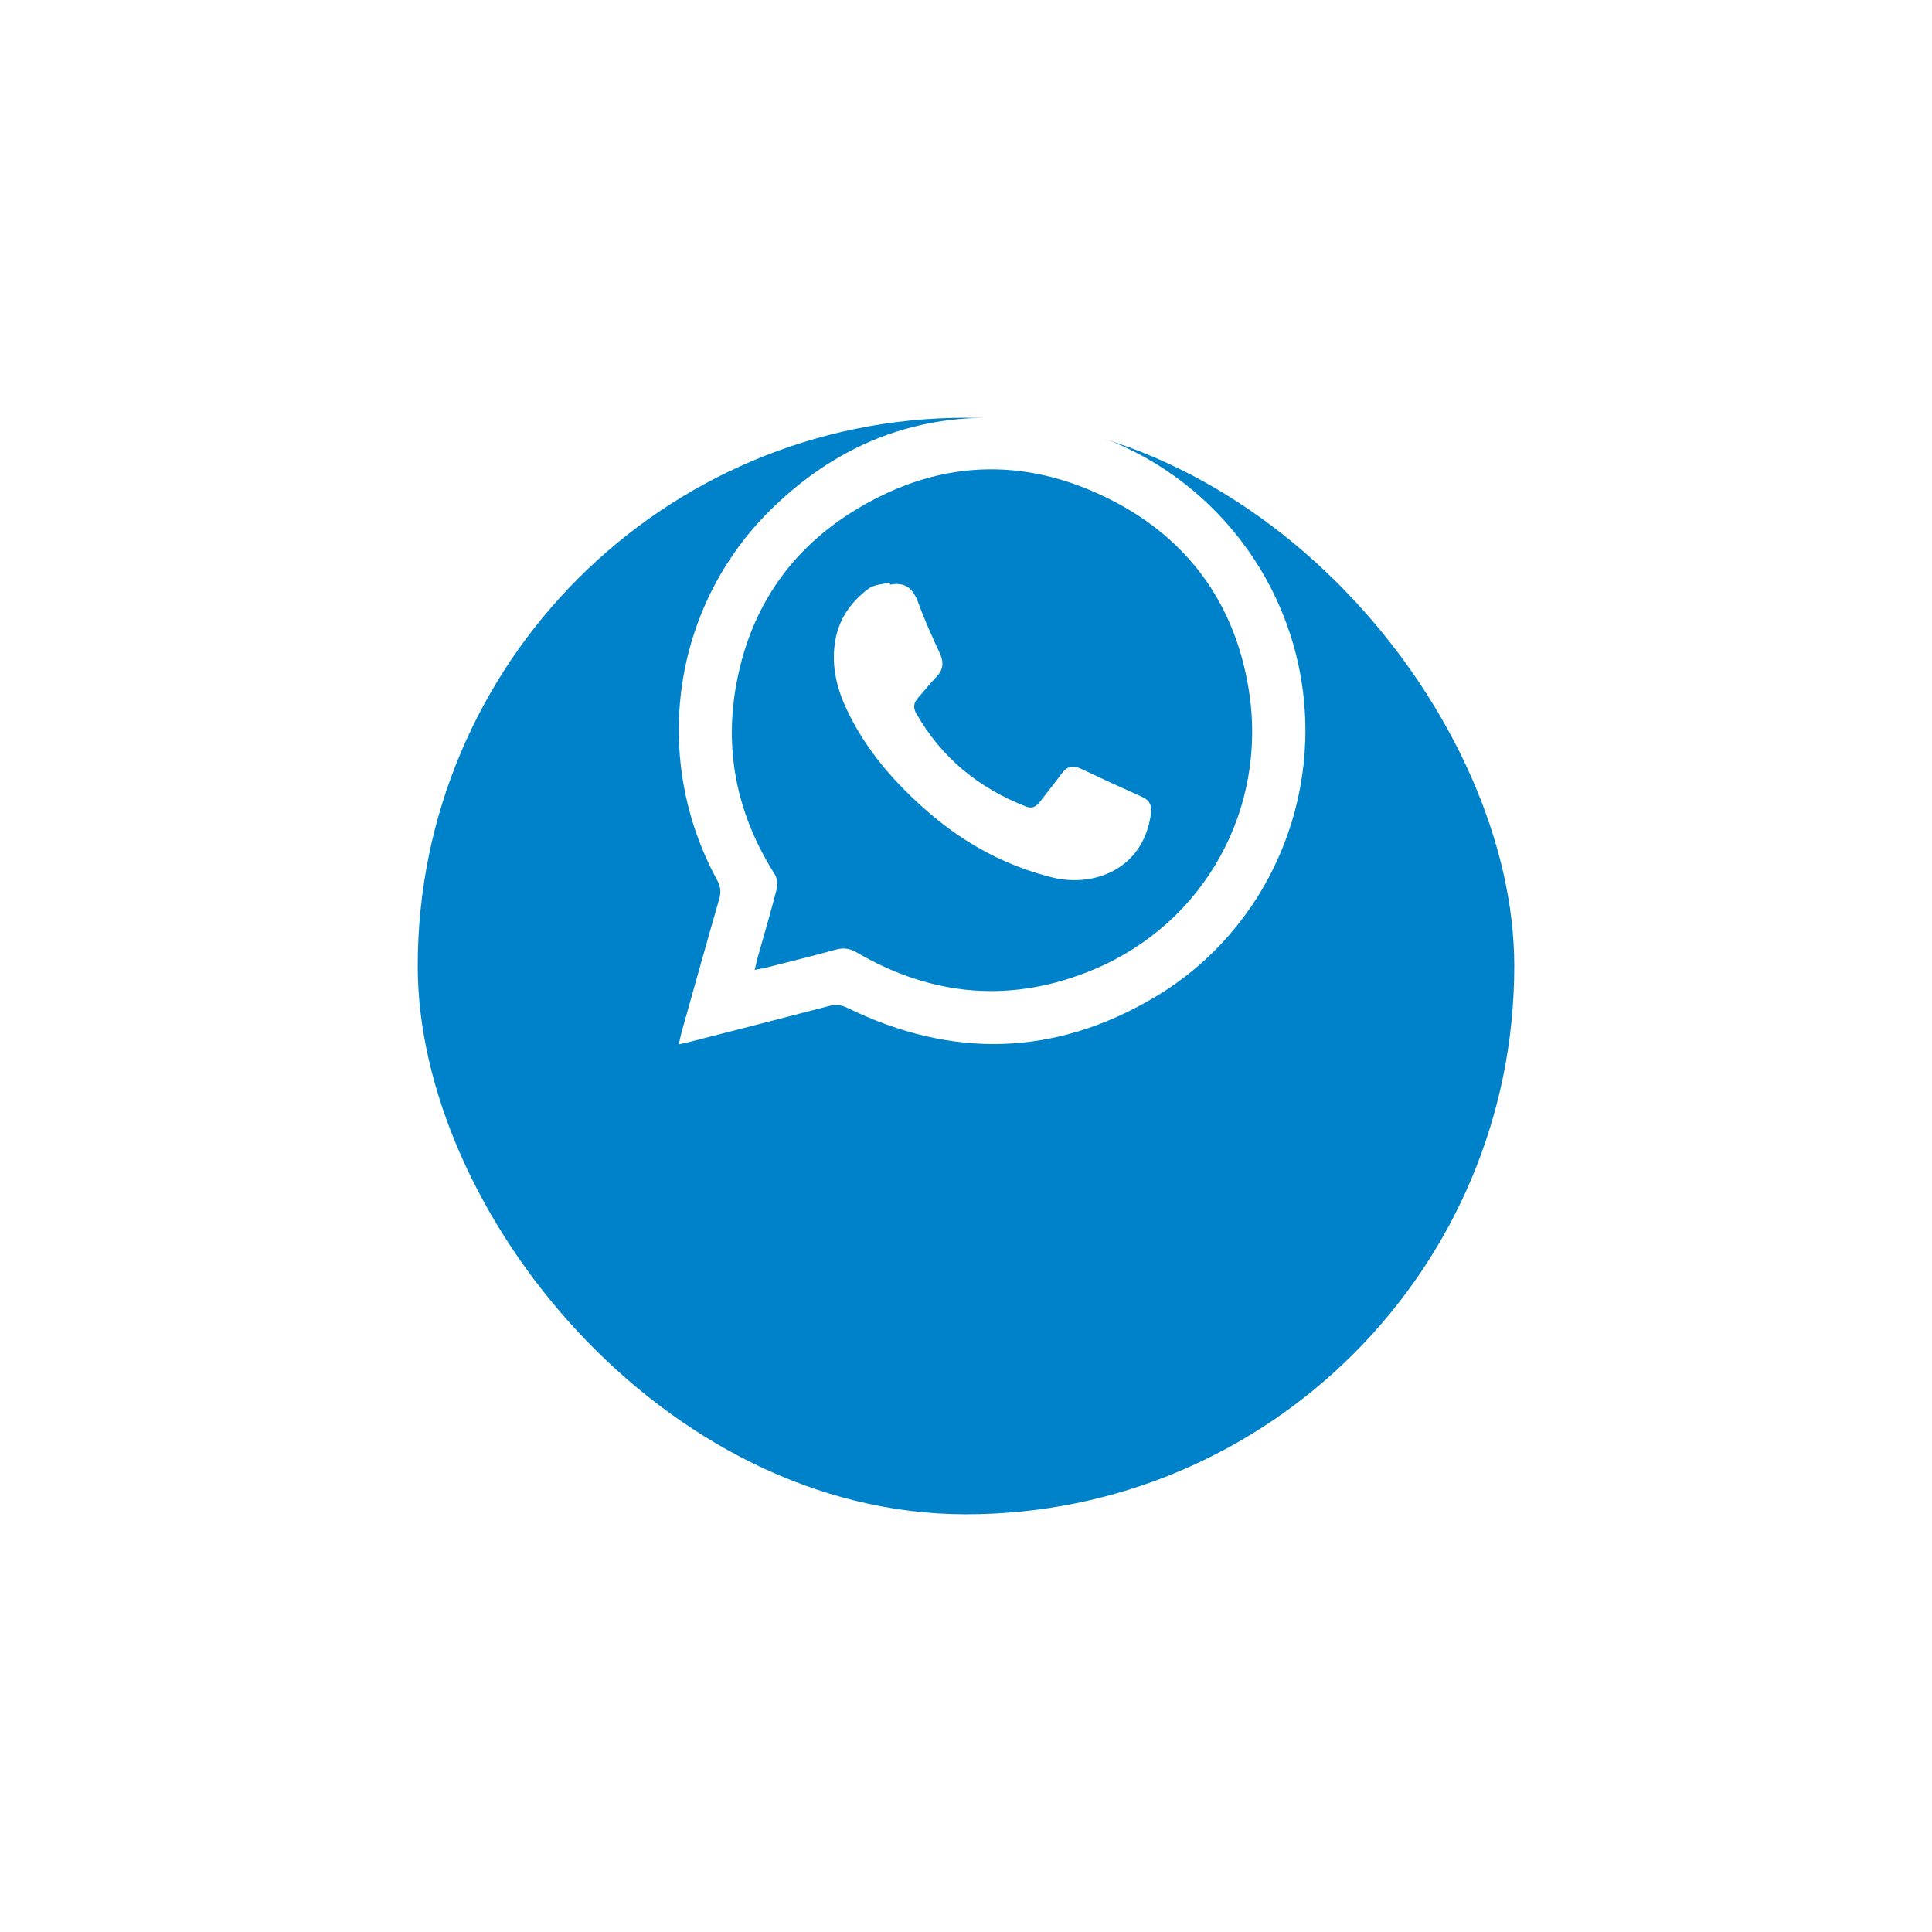 
                            <svg width="52" height="52" viewBox="0 0 37 37" fill="none"
                                xmlns="http://www.w3.org/2000/svg">
                                <g filter="url(#filter0_d_0_1)">
                                    <rect x="8" y="4" width="21" height="21"
                                        rx="10.5" fill="#0082CB" />
                                </g>
                                <g clip-path="url(#clip0_0_1)">
                                    <path
                                        d="M13.001 20C13.021 19.908 13.032 19.845 13.049 19.783C13.29 18.928 13.528 18.072 13.774 17.218C13.812 17.085 13.801 16.978 13.734 16.855C12.462 14.521 12.866 11.626 14.763 9.759C16.213 8.333 17.974 7.767 19.988 8.087C22.435 8.475 24.389 10.378 24.881 12.803C25.38 15.266 24.284 17.808 22.116 19.096C20.206 20.231 18.233 20.28 16.236 19.305C16.118 19.248 16.014 19.23 15.885 19.264C14.998 19.496 14.109 19.722 13.221 19.95C13.158 19.966 13.095 19.979 13.001 20ZM14.453 18.574C14.563 18.552 14.633 18.541 14.701 18.524C15.135 18.414 15.569 18.307 16 18.188C16.151 18.146 16.27 18.16 16.409 18.241C17.867 19.093 19.393 19.218 20.948 18.566C23.066 17.679 24.276 15.497 23.918 13.225C23.66 11.584 22.774 10.342 21.299 9.584C19.602 8.712 17.9 8.801 16.289 9.824C15.067 10.6 14.335 11.737 14.09 13.167C13.871 14.452 14.14 15.642 14.836 16.741C14.882 16.814 14.898 16.933 14.877 17.018C14.764 17.461 14.633 17.901 14.509 18.341C14.492 18.405 14.479 18.469 14.453 18.574Z"
                                        fill="white" />
                                    <path
                                        d="M17.044 11.198C17.343 11.138 17.492 11.28 17.587 11.545C17.707 11.876 17.853 12.197 18.001 12.517C18.082 12.694 18.061 12.833 17.925 12.972C17.804 13.095 17.699 13.234 17.583 13.363C17.496 13.458 17.484 13.555 17.549 13.667C18.036 14.515 18.747 15.098 19.656 15.448C19.772 15.493 19.849 15.443 19.916 15.355C20.055 15.174 20.2 14.996 20.335 14.811C20.435 14.676 20.547 14.649 20.699 14.721C21.088 14.905 21.479 15.086 21.872 15.261C22.027 15.331 22.064 15.437 22.04 15.598C21.887 16.663 20.93 16.997 20.153 16.804C19.28 16.587 18.504 16.173 17.824 15.592C17.152 15.018 16.571 14.362 16.198 13.548C16.006 13.129 15.913 12.689 16.004 12.227C16.084 11.823 16.316 11.51 16.637 11.271C16.743 11.193 16.906 11.191 17.043 11.155C17.043 11.169 17.044 11.183 17.044 11.198Z"
                                        fill="white" />
                                </g>
                                <defs>
                                    <filter id="filter0_d_0_1" x="0" y="0" width="37"
                                        height="37" filterUnits="userSpaceOnUse"
                                        color-interpolation-filters="sRGB">
                                        <feFlood flood-opacity="0" result="BackgroundImageFix" />
                                        <feColorMatrix in="SourceAlpha" type="matrix"
                                            values="0 0 0 0 0 0 0 0 0 0 0 0 0 0 0 0 0 0 127 0" result="hardAlpha" />
                                        <feMorphology radius="3" operator="erode" in="SourceAlpha"
                                            result="effect1_dropShadow_0_1" />
                                        <feOffset dy="4" />
                                        <feGaussianBlur stdDeviation="5.5" />
                                        <feComposite in2="hardAlpha" operator="out" />
                                        <feColorMatrix type="matrix"
                                            values="0 0 0 0 0 0 0 0 0 0.51 0 0 0 0 0.796 0 0 0 0.61 0" />
                                        <feBlend mode="normal" in2="BackgroundImageFix"
                                            result="effect1_dropShadow_0_1" />
                                        <feBlend mode="normal" in="SourceGraphic" in2="effect1_dropShadow_0_1"
                                            result="shape" />
                                    </filter>
                                    <clipPath id="clip0_0_1">
                                        <rect width="12" height="12" fill="white"
                                            transform="translate(13 8)" />
                                    </clipPath>
                                </defs>
                            </svg>